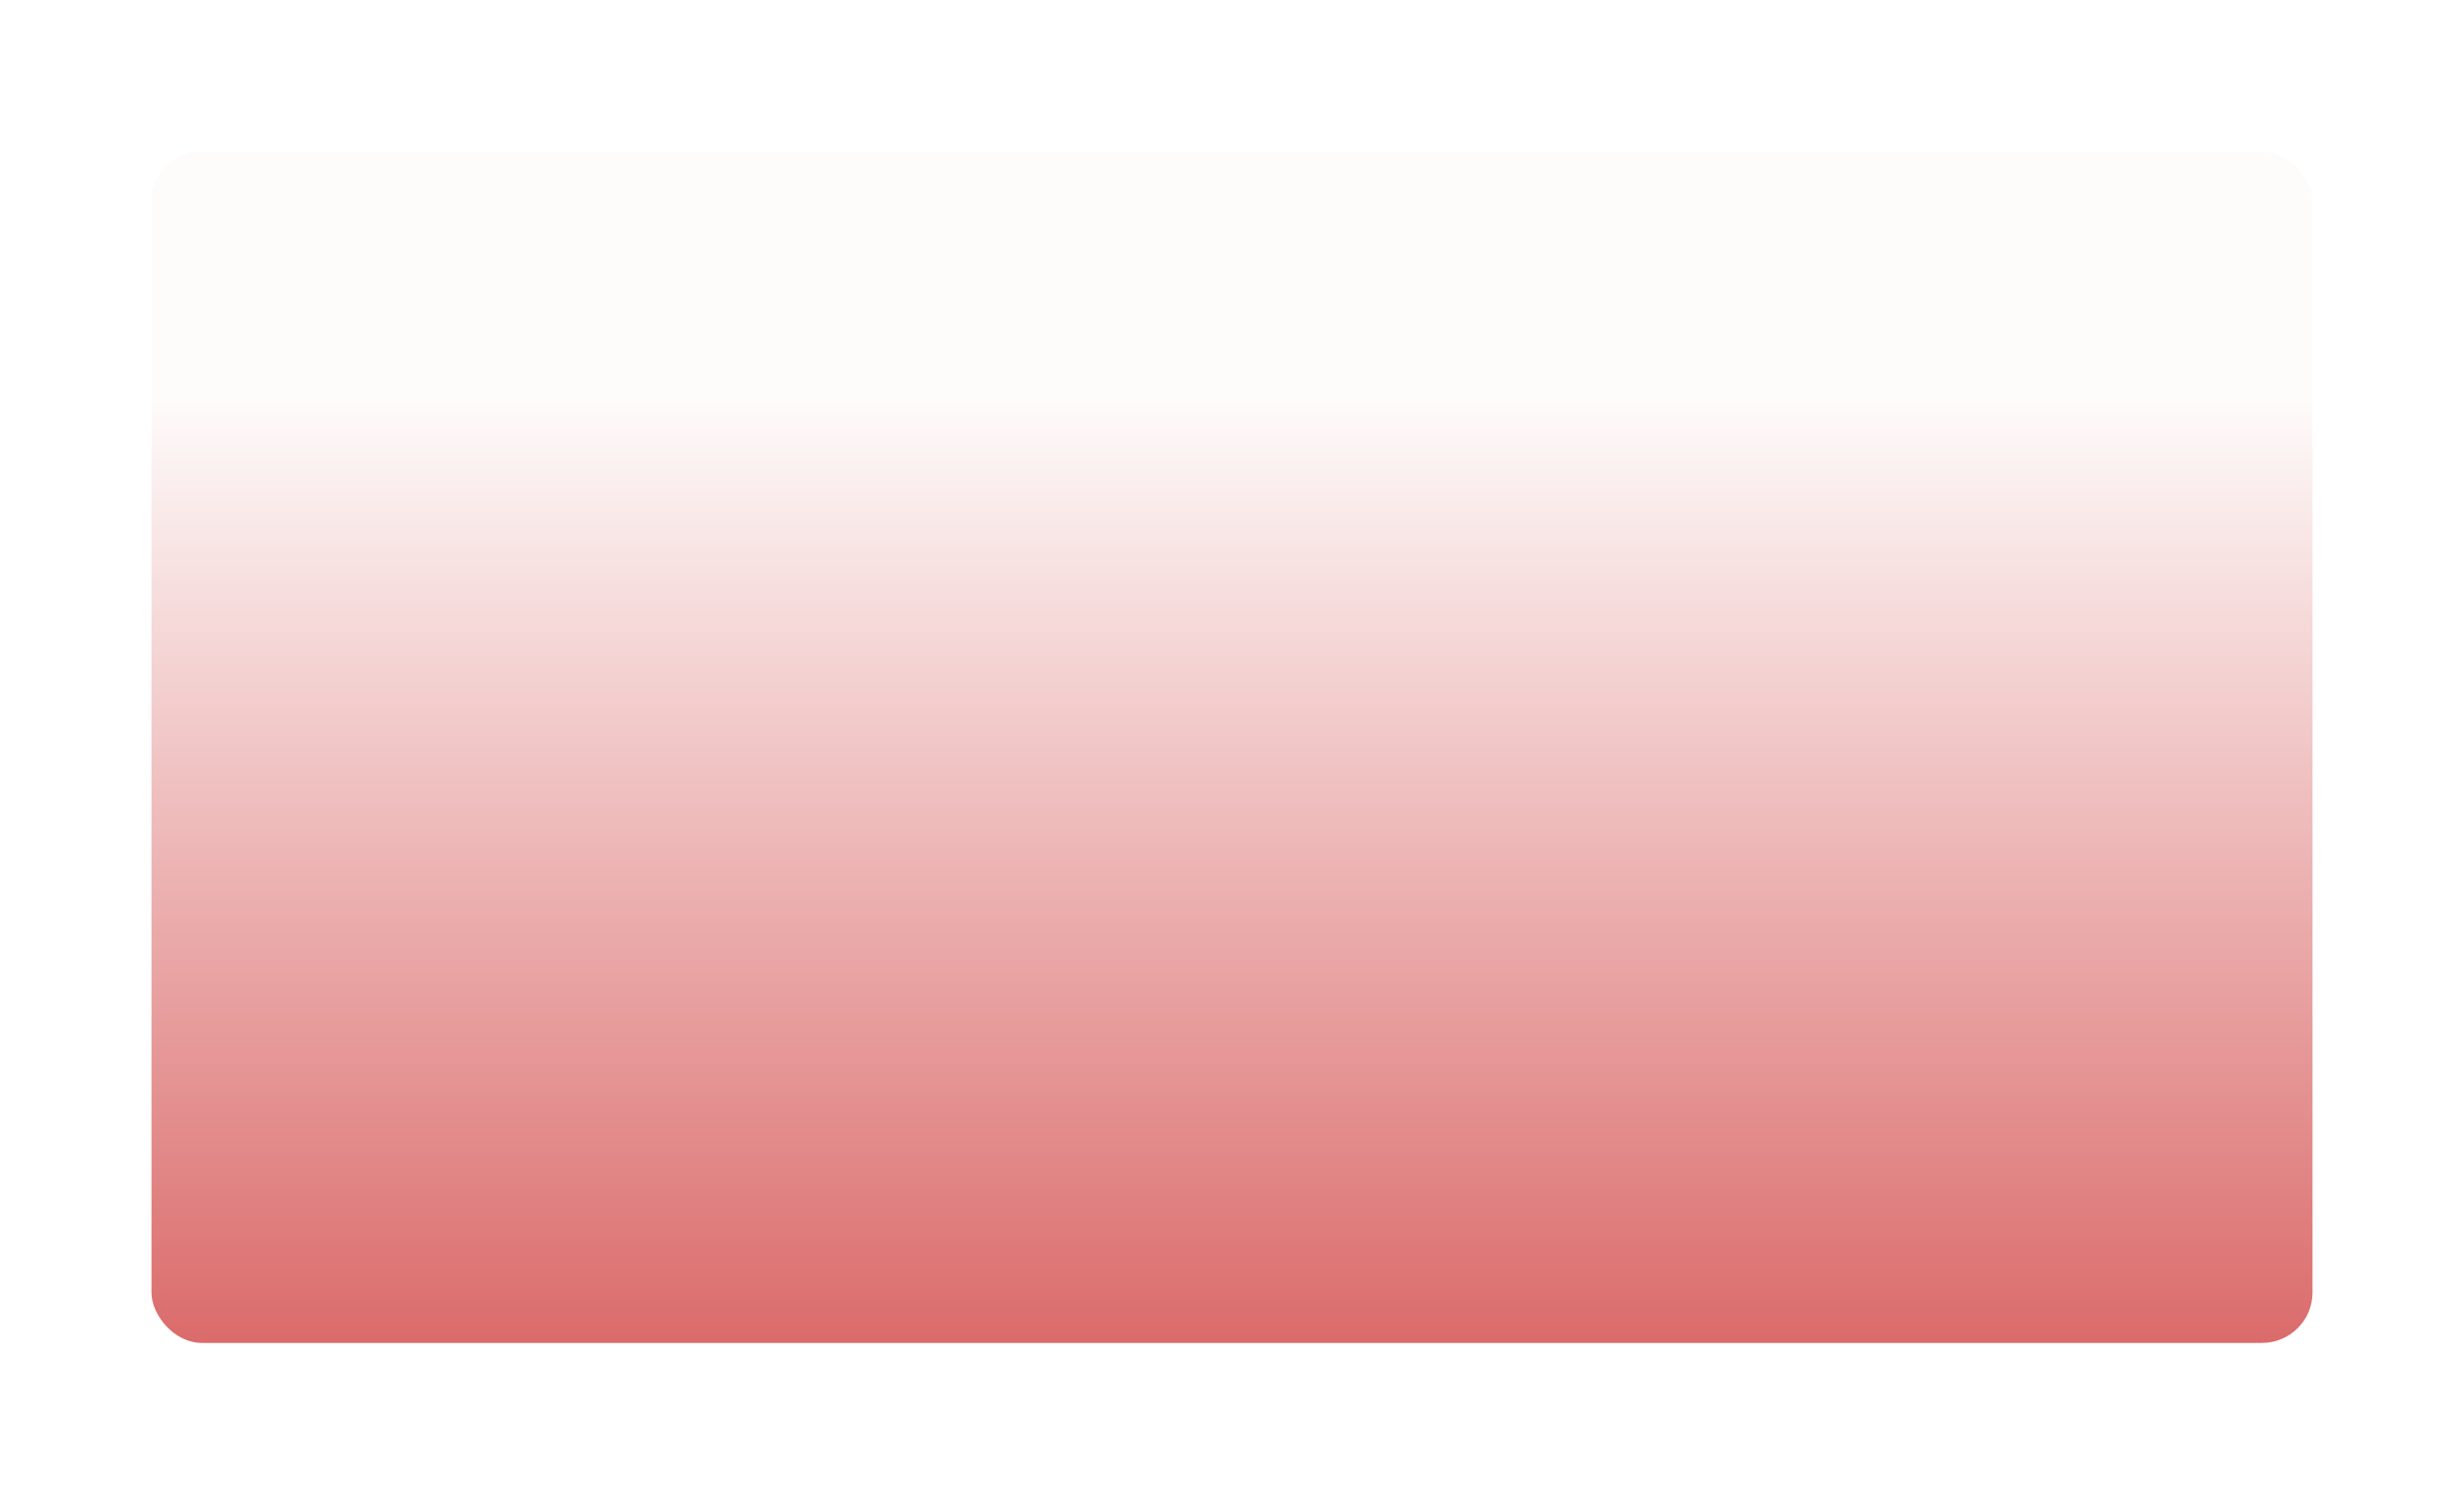 <?xml version="1.0" encoding="UTF-8"?> <svg xmlns="http://www.w3.org/2000/svg" width="244" height="148" viewBox="0 0 244 148" fill="none"> <g filter="url(#filter0_d)"> <rect x="15" y="15" width="214" height="118" rx="5" fill="url(#paint0_linear)"></rect> </g> <defs> <filter id="filter0_d" x="0" y="0" width="244" height="148" filterUnits="userSpaceOnUse" color-interpolation-filters="sRGB"> <feFlood flood-opacity="0" result="BackgroundImageFix"></feFlood> <feColorMatrix in="SourceAlpha" type="matrix" values="0 0 0 0 0 0 0 0 0 0 0 0 0 0 0 0 0 0 127 0"></feColorMatrix> <feMorphology radius="4" operator="dilate" in="SourceAlpha" result="effect1_dropShadow"></feMorphology> <feOffset></feOffset> <feGaussianBlur stdDeviation="5.5"></feGaussianBlur> <feColorMatrix type="matrix" values="0 0 0 0 0 0 0 0 0 0 0 0 0 0 0 0 0 0 0.25 0"></feColorMatrix> <feBlend mode="normal" in2="BackgroundImageFix" result="effect1_dropShadow"></feBlend> <feBlend mode="normal" in="SourceGraphic" in2="effect1_dropShadow" result="shape"></feBlend> </filter> <linearGradient id="paint0_linear" x1="122" y1="39.5" x2="122" y2="133" gradientUnits="userSpaceOnUse"> <stop stop-color="#FEFBFB"></stop> <stop offset="1" stop-color="#DB6B6B"></stop> </linearGradient> </defs> </svg> 